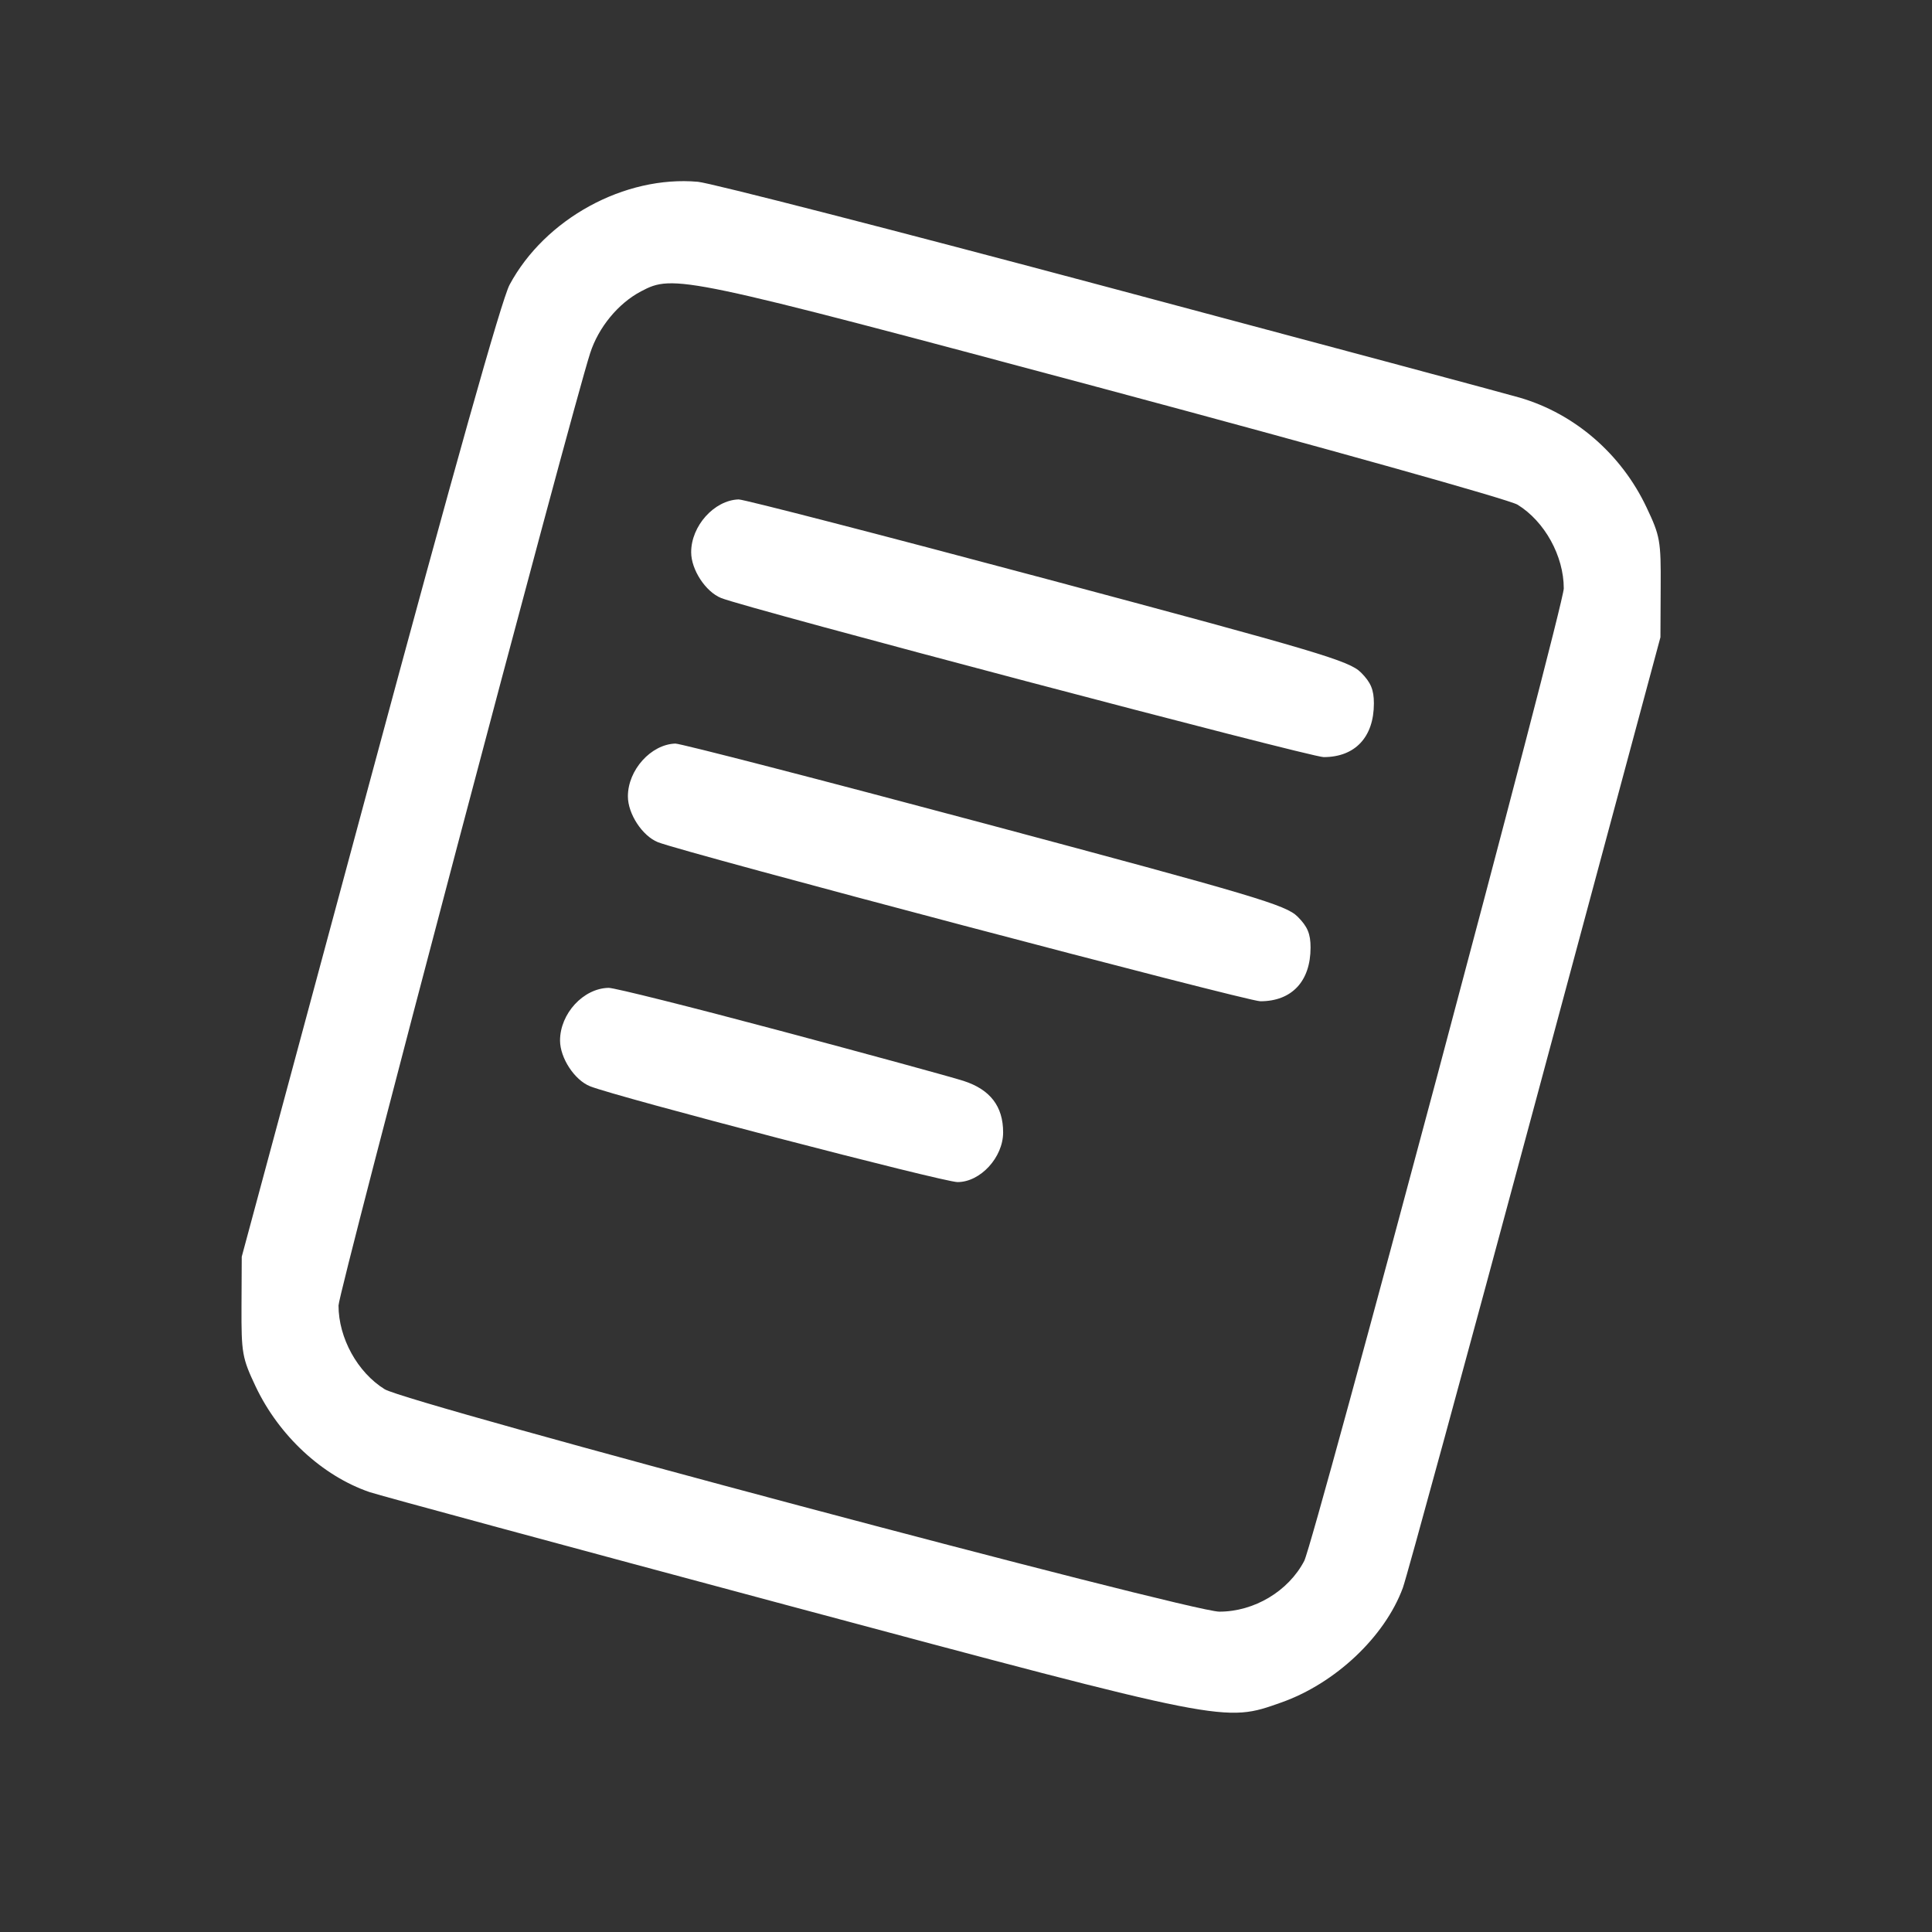 <svg width="32" height="32" viewBox="0 0 32 32" fill="none" xmlns="http://www.w3.org/2000/svg">
<rect x="0" y="0" width="32" height="32" fill="#333333" stroke="none"/>
<path fill-rule="evenodd" clip-rule="evenodd" d="M18.375 4.763C21.917 5.708 24.977 6.529 25.174 6.587C26.083 6.853 26.854 7.52 27.271 8.402C27.497 8.879 27.511 8.955 27.506 9.731L27.502 10.555L25.427 18.269C24.286 22.511 23.3 26.125 23.235 26.301C22.936 27.11 22.118 27.882 21.221 28.199C20.277 28.532 20.356 28.548 13.013 26.581C9.372 25.605 6.269 24.765 6.119 24.713C5.337 24.444 4.621 23.78 4.235 22.966C4.011 22.492 3.997 22.413 4 21.639L4.004 20.815L6.123 12.952C7.519 7.767 8.309 4.962 8.44 4.717C9.027 3.623 10.345 2.903 11.56 3.011C11.766 3.029 14.833 3.817 18.375 4.763ZM10.617 4.826C10.239 5.025 9.912 5.423 9.775 5.849C9.453 6.846 5.607 21.403 5.607 21.623C5.607 22.161 5.922 22.733 6.373 23.011C6.745 23.241 19.705 26.694 20.196 26.694C20.774 26.694 21.34 26.355 21.602 25.854C21.762 25.547 25.901 10.039 25.901 9.746C25.901 9.209 25.585 8.636 25.135 8.359C24.998 8.275 21.972 7.427 18.295 6.442C11.285 4.566 11.159 4.539 10.617 4.826ZM17.356 9.596C21.842 10.795 22.349 10.946 22.542 11.139C22.705 11.303 22.756 11.423 22.756 11.651C22.756 12.208 22.445 12.54 21.924 12.54C21.702 12.54 12.365 10.075 11.944 9.905C11.687 9.801 11.448 9.437 11.448 9.147C11.447 8.711 11.83 8.285 12.234 8.272C12.316 8.27 14.621 8.865 17.356 9.596ZM16.308 13.64C20.794 14.839 21.3 14.99 21.493 15.183C21.657 15.347 21.707 15.467 21.707 15.694C21.707 16.252 21.397 16.584 20.875 16.584C20.654 16.584 11.317 14.118 10.896 13.949C10.639 13.845 10.4 13.481 10.4 13.191C10.399 12.755 10.781 12.329 11.186 12.316C11.268 12.314 13.573 12.909 16.308 13.64ZM12.927 17.074C14.399 17.467 15.764 17.84 15.959 17.903C16.401 18.046 16.615 18.324 16.615 18.756C16.615 19.169 16.239 19.579 15.86 19.579C15.624 19.579 10.216 18.169 9.773 17.992C9.516 17.889 9.277 17.525 9.276 17.235C9.276 16.789 9.662 16.369 10.081 16.362C10.174 16.36 11.454 16.681 12.927 17.074Z" fill="white"/>
</svg>
